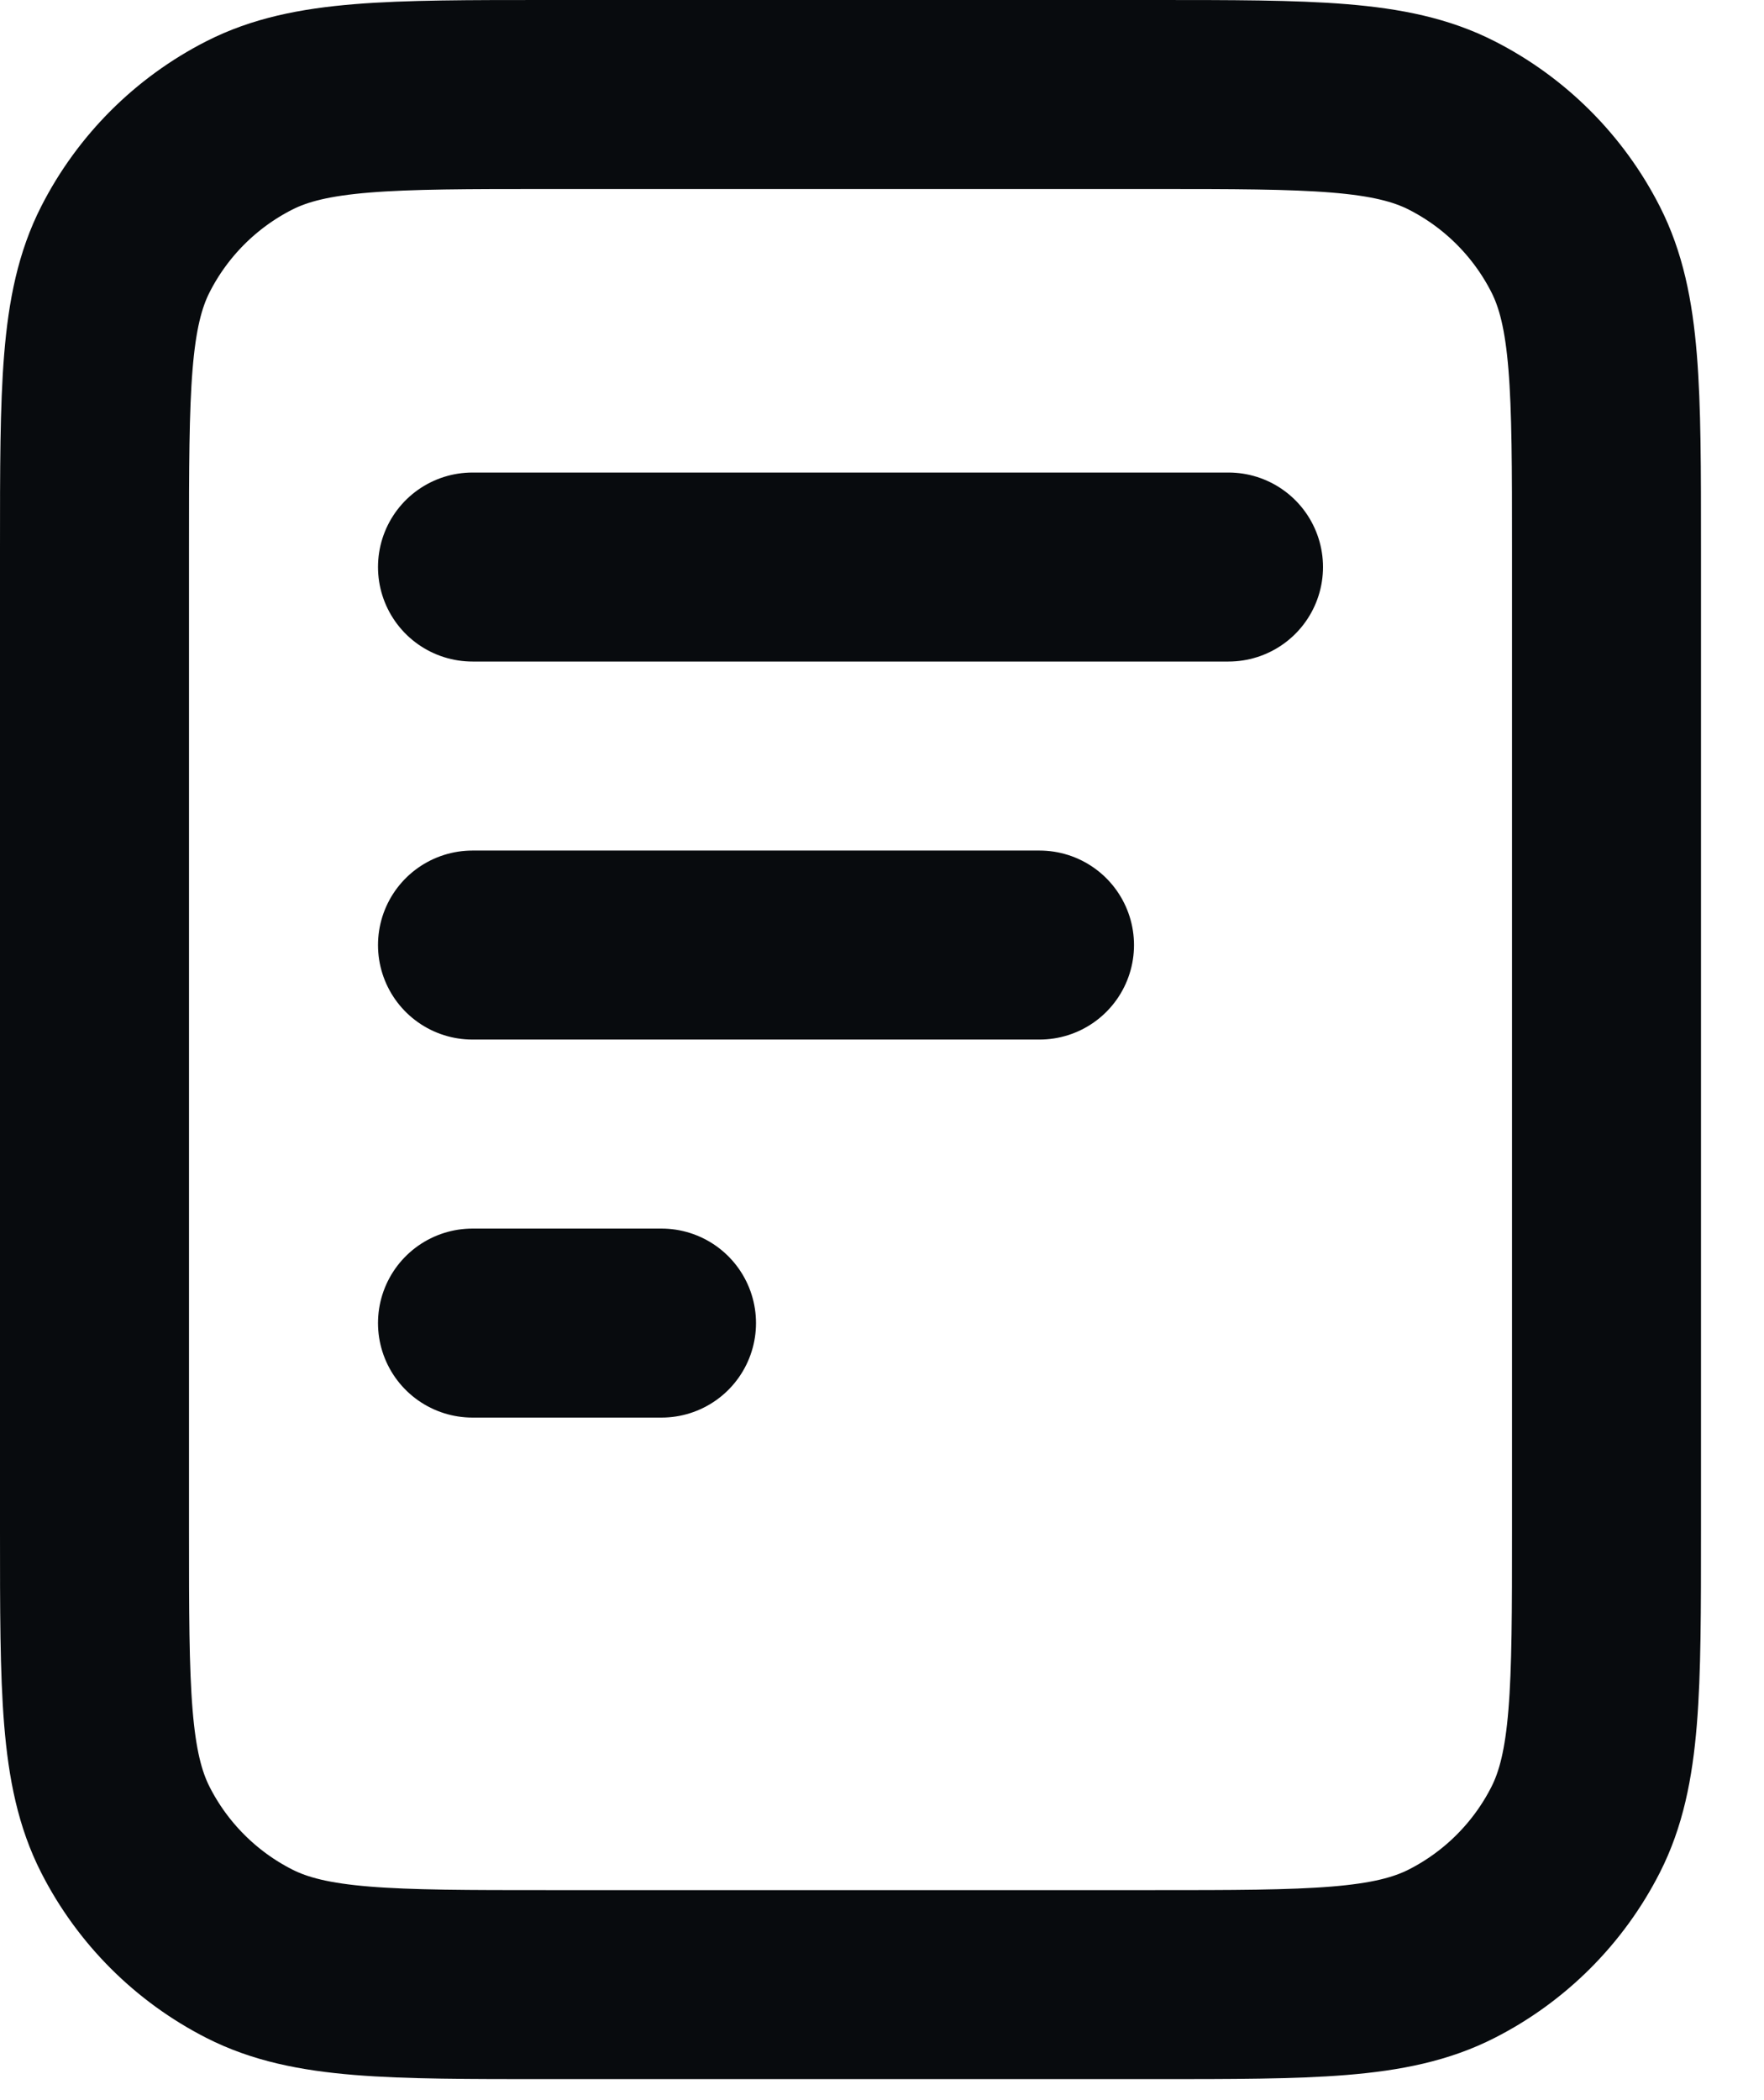<svg width="21" height="25" viewBox="0 0 21 25" fill="none" xmlns="http://www.w3.org/2000/svg">
<path d="M12.375 11.25H5.625M7.875 15.75H5.625M14.625 6.75H5.625M19.125 6.525V18.225C19.125 20.115 19.125 21.06 18.757 21.782C18.434 22.417 17.917 22.934 17.282 23.257C16.56 23.625 15.615 23.625 13.725 23.625H6.525C4.635 23.625 3.69 23.625 2.968 23.257C2.333 22.934 1.816 22.417 1.493 21.782C1.125 21.06 1.125 20.115 1.125 18.225V6.525C1.125 4.635 1.125 3.69 1.493 2.968C1.816 2.333 2.333 1.816 2.968 1.493C3.69 1.125 4.635 1.125 6.525 1.125H13.725C15.615 1.125 16.56 1.125 17.282 1.493C17.917 1.816 18.434 2.333 18.757 2.968C19.125 3.69 19.125 4.635 19.125 6.525Z" stroke="#080B0E" stroke-width="2.25" stroke-linecap="round" stroke-linejoin="round"/>
</svg>
